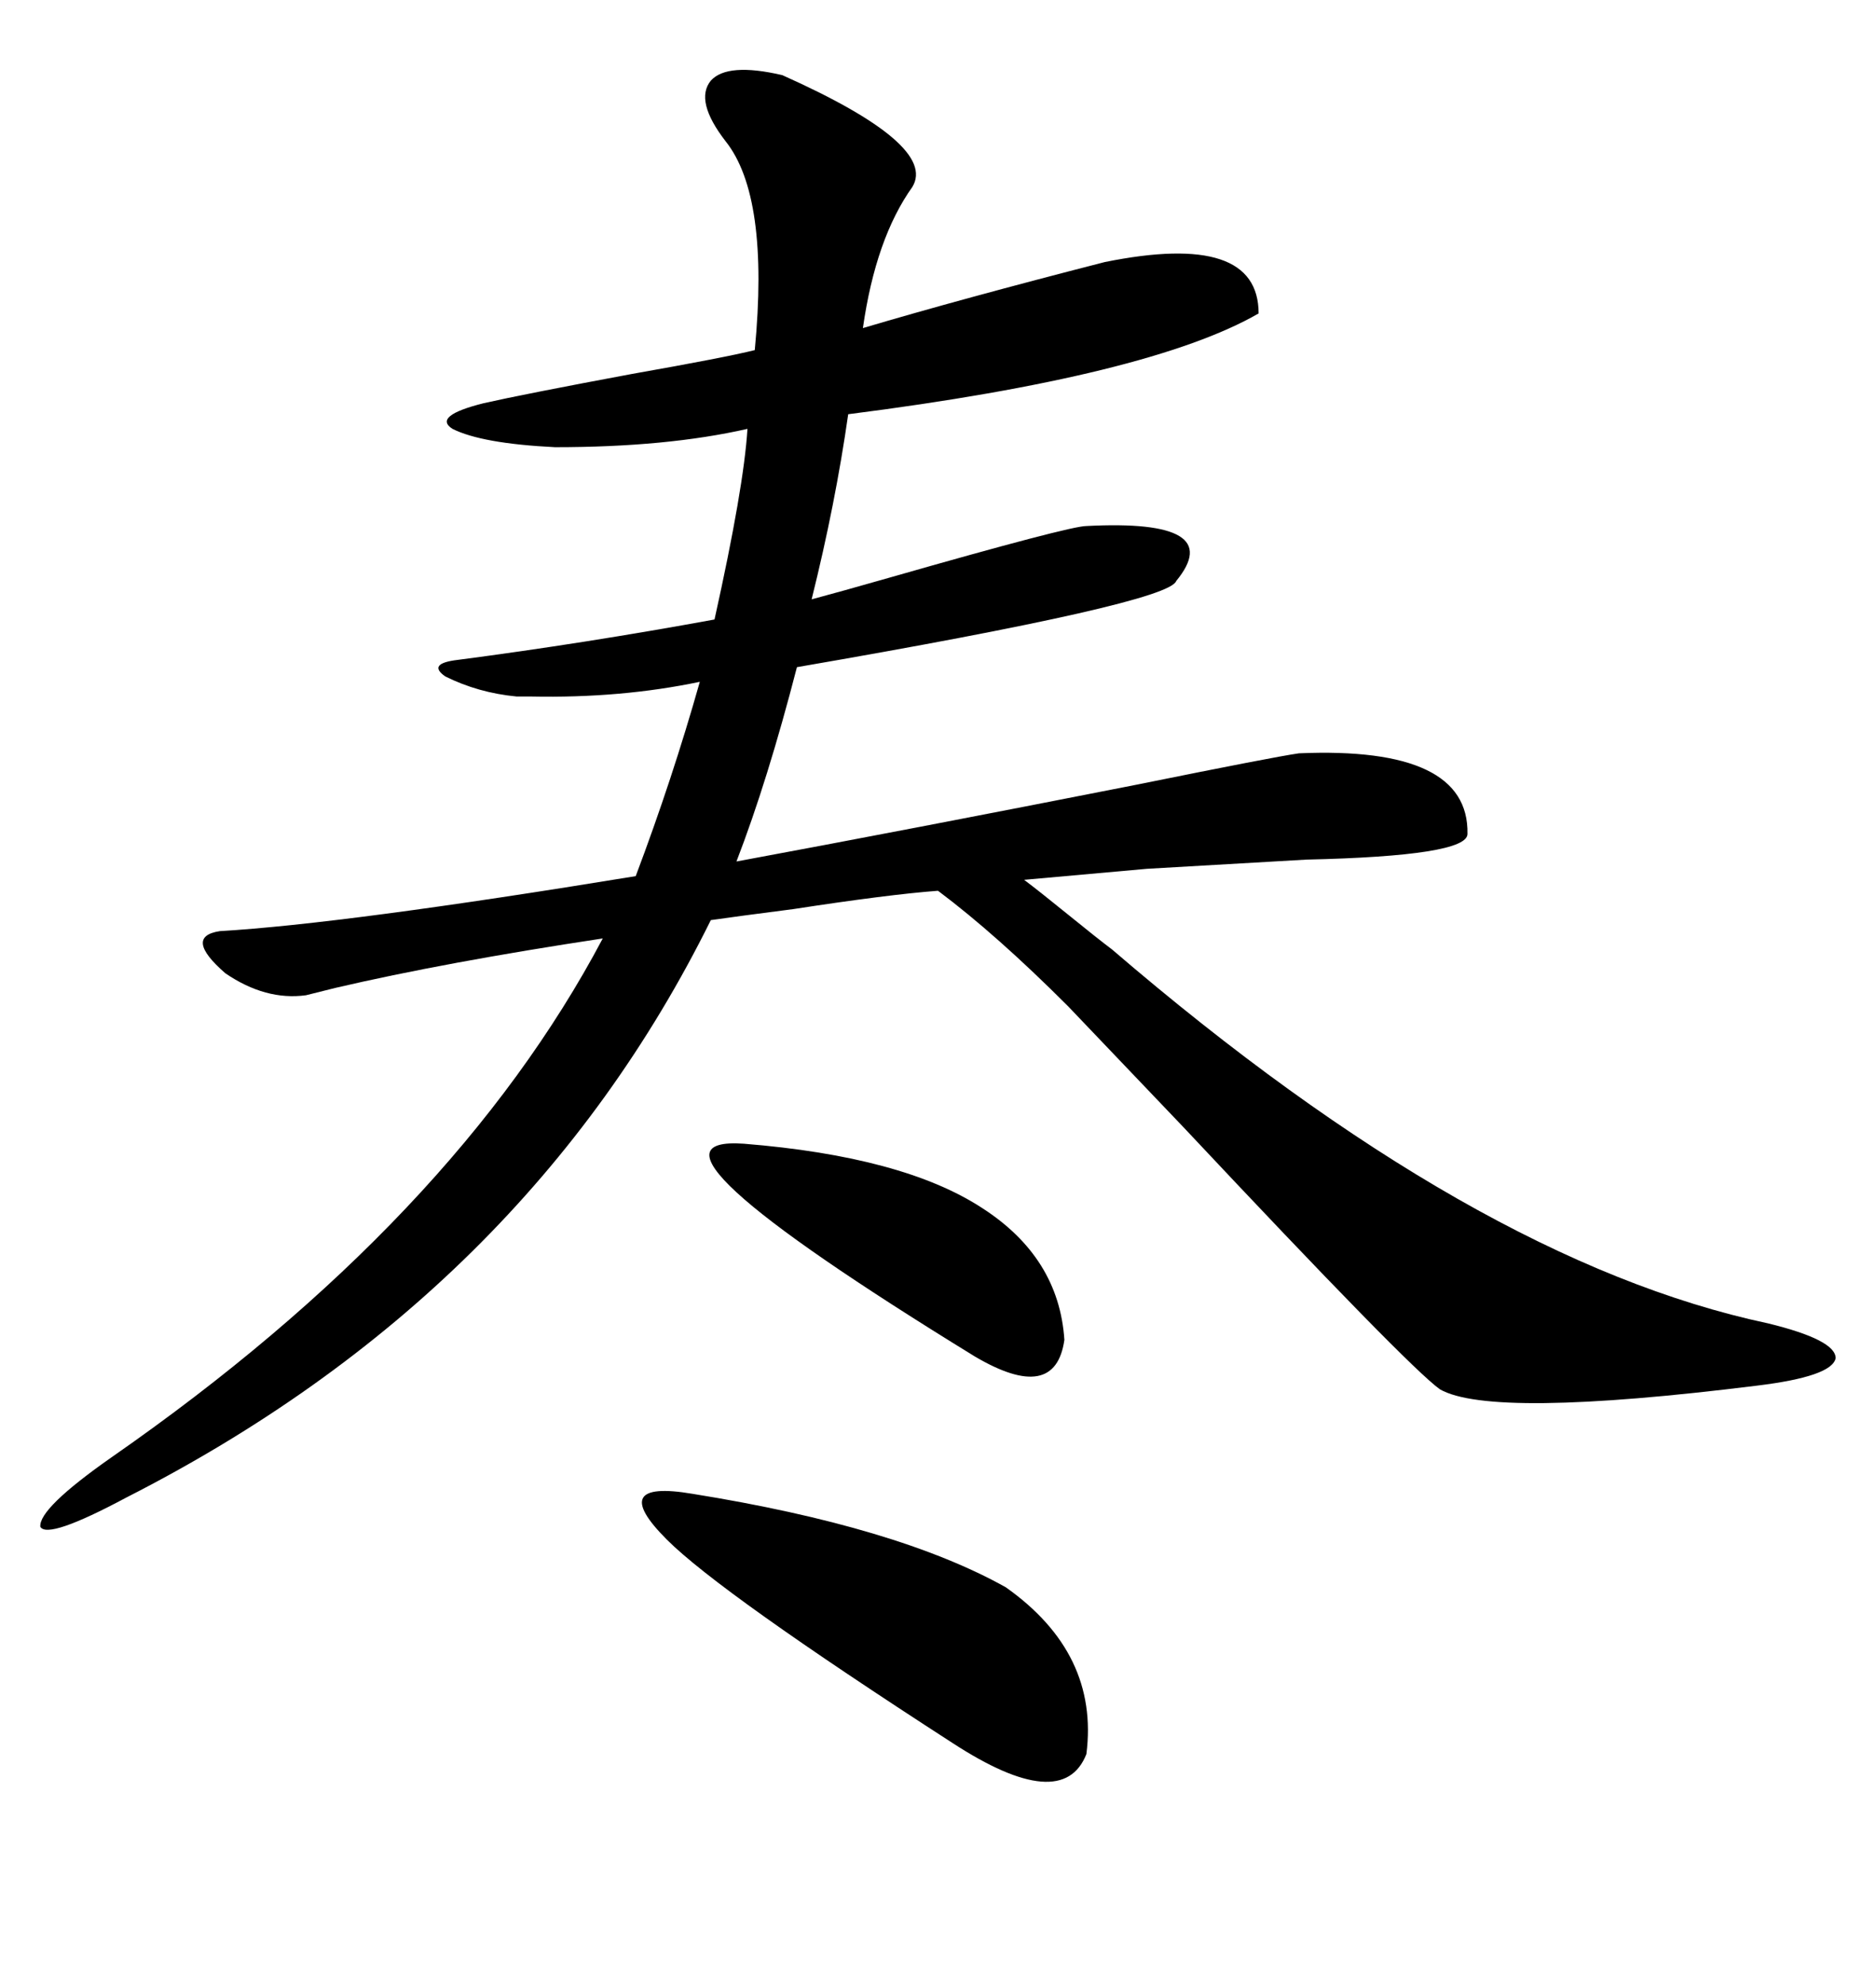 <svg xmlns="http://www.w3.org/2000/svg" xmlns:xlink="http://www.w3.org/1999/xlink" width="300" height="317.285"><path d="M125.10 12.01L125.10 12.01Q150 23.14 145.90 29.88L145.90 29.88Q140.04 38.09 137.99 52.44L137.99 52.44Q153.81 47.75 176.66 41.89L176.66 41.89Q201.27 36.91 201.27 50.10L201.27 50.10Q183.98 60.06 135.64 66.21L135.64 66.21Q133.59 80.57 129.79 95.80L129.79 95.80Q134.18 94.63 142.38 92.29L142.38 92.29Q171.09 84.08 173.73 84.08L173.73 84.08Q196.29 82.91 188.09 92.87L188.09 92.87Q186.91 96.39 127.44 106.64L127.44 106.64Q122.75 124.80 117.77 137.70L117.77 137.70Q144.73 132.71 181.93 125.39L181.93 125.39Q203.61 121.00 207.71 120.41L207.71 120.41Q234.96 119.24 234.67 133.30L234.67 133.30Q234.67 136.82 208.89 137.40L208.89 137.40Q193.36 138.28 183.40 138.87L183.40 138.87L163.77 140.63Q166.11 142.38 170.80 146.19L170.80 146.19Q175.49 150 177.83 151.76L177.83 151.76Q235.84 201.56 282.71 211.52L282.71 211.52Q293.55 214.16 293.55 217.09L293.55 217.09Q292.97 220.02 280.96 221.48L280.96 221.48Q238.48 226.76 230.27 222.07L230.27 222.07Q225.29 218.55 189.26 180.18L189.26 180.18Q176.66 166.99 170.80 160.84L170.80 160.84Q159.38 149.41 150 142.38L150 142.38Q142.09 142.97 126.86 145.31L126.86 145.31Q117.77 146.48 113.67 147.07L113.67 147.07Q84.08 206.84 20.21 239.36L20.21 239.36Q7.62 246.09 6.45 244.04L6.45 244.04Q6.15 241.11 17.87 232.91L17.87 232.91Q72.66 194.82 96.39 150L96.39 150Q71.19 153.81 53.61 157.91L53.61 157.91Q50.10 158.79 48.93 159.08L48.93 159.08Q42.48 159.96 36.04 155.57L36.04 155.57Q29.30 149.71 35.16 148.83L35.16 148.83Q55.08 147.66 101.66 140.04L101.66 140.04Q107.52 124.51 111.91 108.98L111.91 108.98Q99.32 111.62 84.96 111.33L84.96 111.33Q83.20 111.33 82.62 111.33L82.62 111.33Q76.46 110.74 71.19 108.11L71.19 108.11Q68.26 106.05 73.24 105.47L73.24 105.47Q93.46 102.83 114.26 99.02L114.26 99.02Q118.95 77.93 119.53 68.55L119.53 68.55Q106.64 71.48 88.77 71.48L88.77 71.48Q77.05 70.90 72.36 68.55L72.36 68.55Q69.14 66.50 77.34 64.45L77.34 64.45Q83.79 62.99 101.07 59.77L101.07 59.77Q116.02 57.13 120.70 55.96L120.70 55.96Q123.05 31.35 116.02 22.56L116.02 22.56Q111.04 16.11 113.67 12.89L113.67 12.89Q116.31 9.96 125.10 12.01ZM110.74 238.77L110.74 238.77Q143.55 244.04 160.84 253.71L160.84 253.71Q175.78 264.26 173.73 280.37L173.73 280.37Q169.92 290.04 152.34 278.61L152.34 278.61Q115.14 254.59 106.64 246.09L106.64 246.09Q96.97 236.43 110.74 238.77ZM118.95 182.81L118.95 182.81Q144.43 184.86 157.03 193.07L157.03 193.07Q169.34 200.98 170.21 214.16L170.21 214.16Q168.75 224.41 155.86 216.80L155.86 216.80Q98.14 181.35 118.95 182.81Z"/></svg>